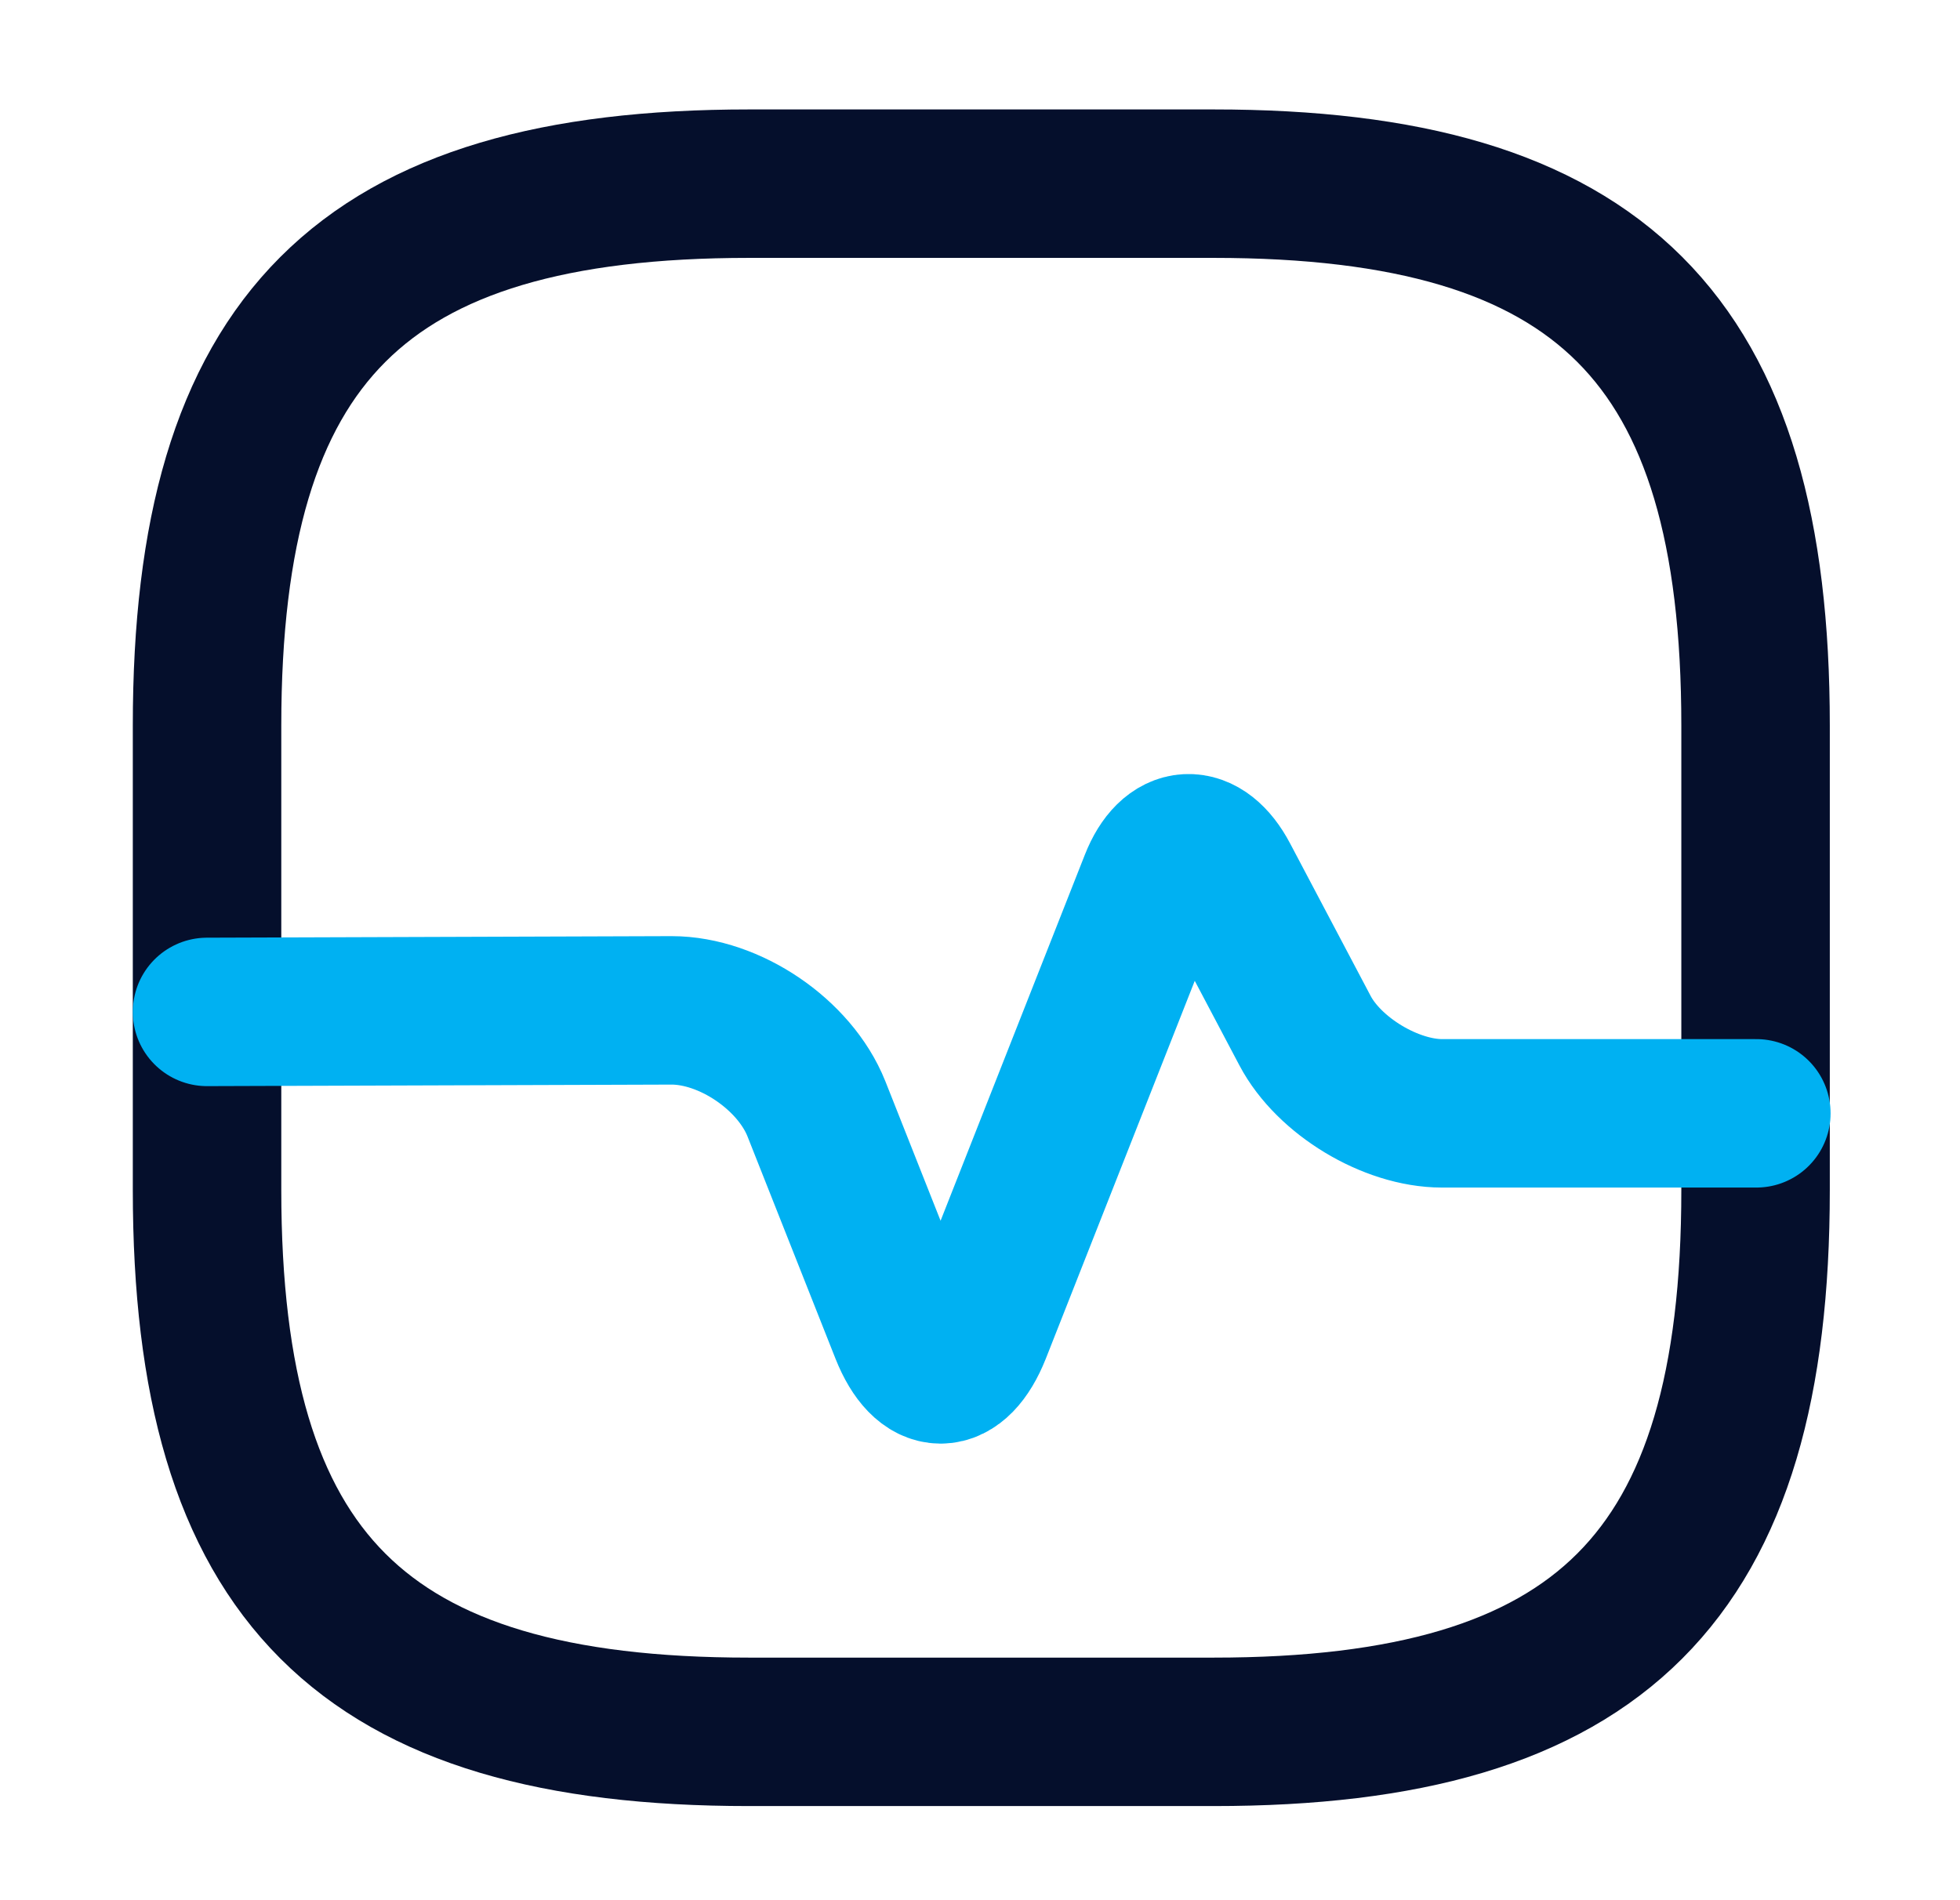 <svg width="33" height="32" viewBox="0 0 33 32" fill="none" xmlns="http://www.w3.org/2000/svg">
<path d="M12.611 29.165H20.433C26.951 29.165 29.558 26.558 29.558 20.04V12.218C29.558 5.7 26.951 3.093 20.433 3.093H12.611C6.093 3.093 3.486 5.7 3.486 12.218V20.04C3.486 26.558 6.093 29.165 12.611 29.165Z" stroke="#050F2C" stroke-width="2.5" stroke-linecap="round" stroke-linejoin="round"/>
<path d="M3.486 17.041L11.307 17.015C12.285 17.015 13.38 17.758 13.745 18.671L15.231 22.425C15.57 23.273 16.105 23.273 16.444 22.425L19.429 14.851C19.716 14.121 20.25 14.095 20.615 14.786L21.971 17.354C22.375 18.123 23.418 18.749 24.279 18.749H29.571" stroke="#00B1F2" stroke-width="2.5" stroke-linecap="round" stroke-linejoin="round"/>
</svg>
